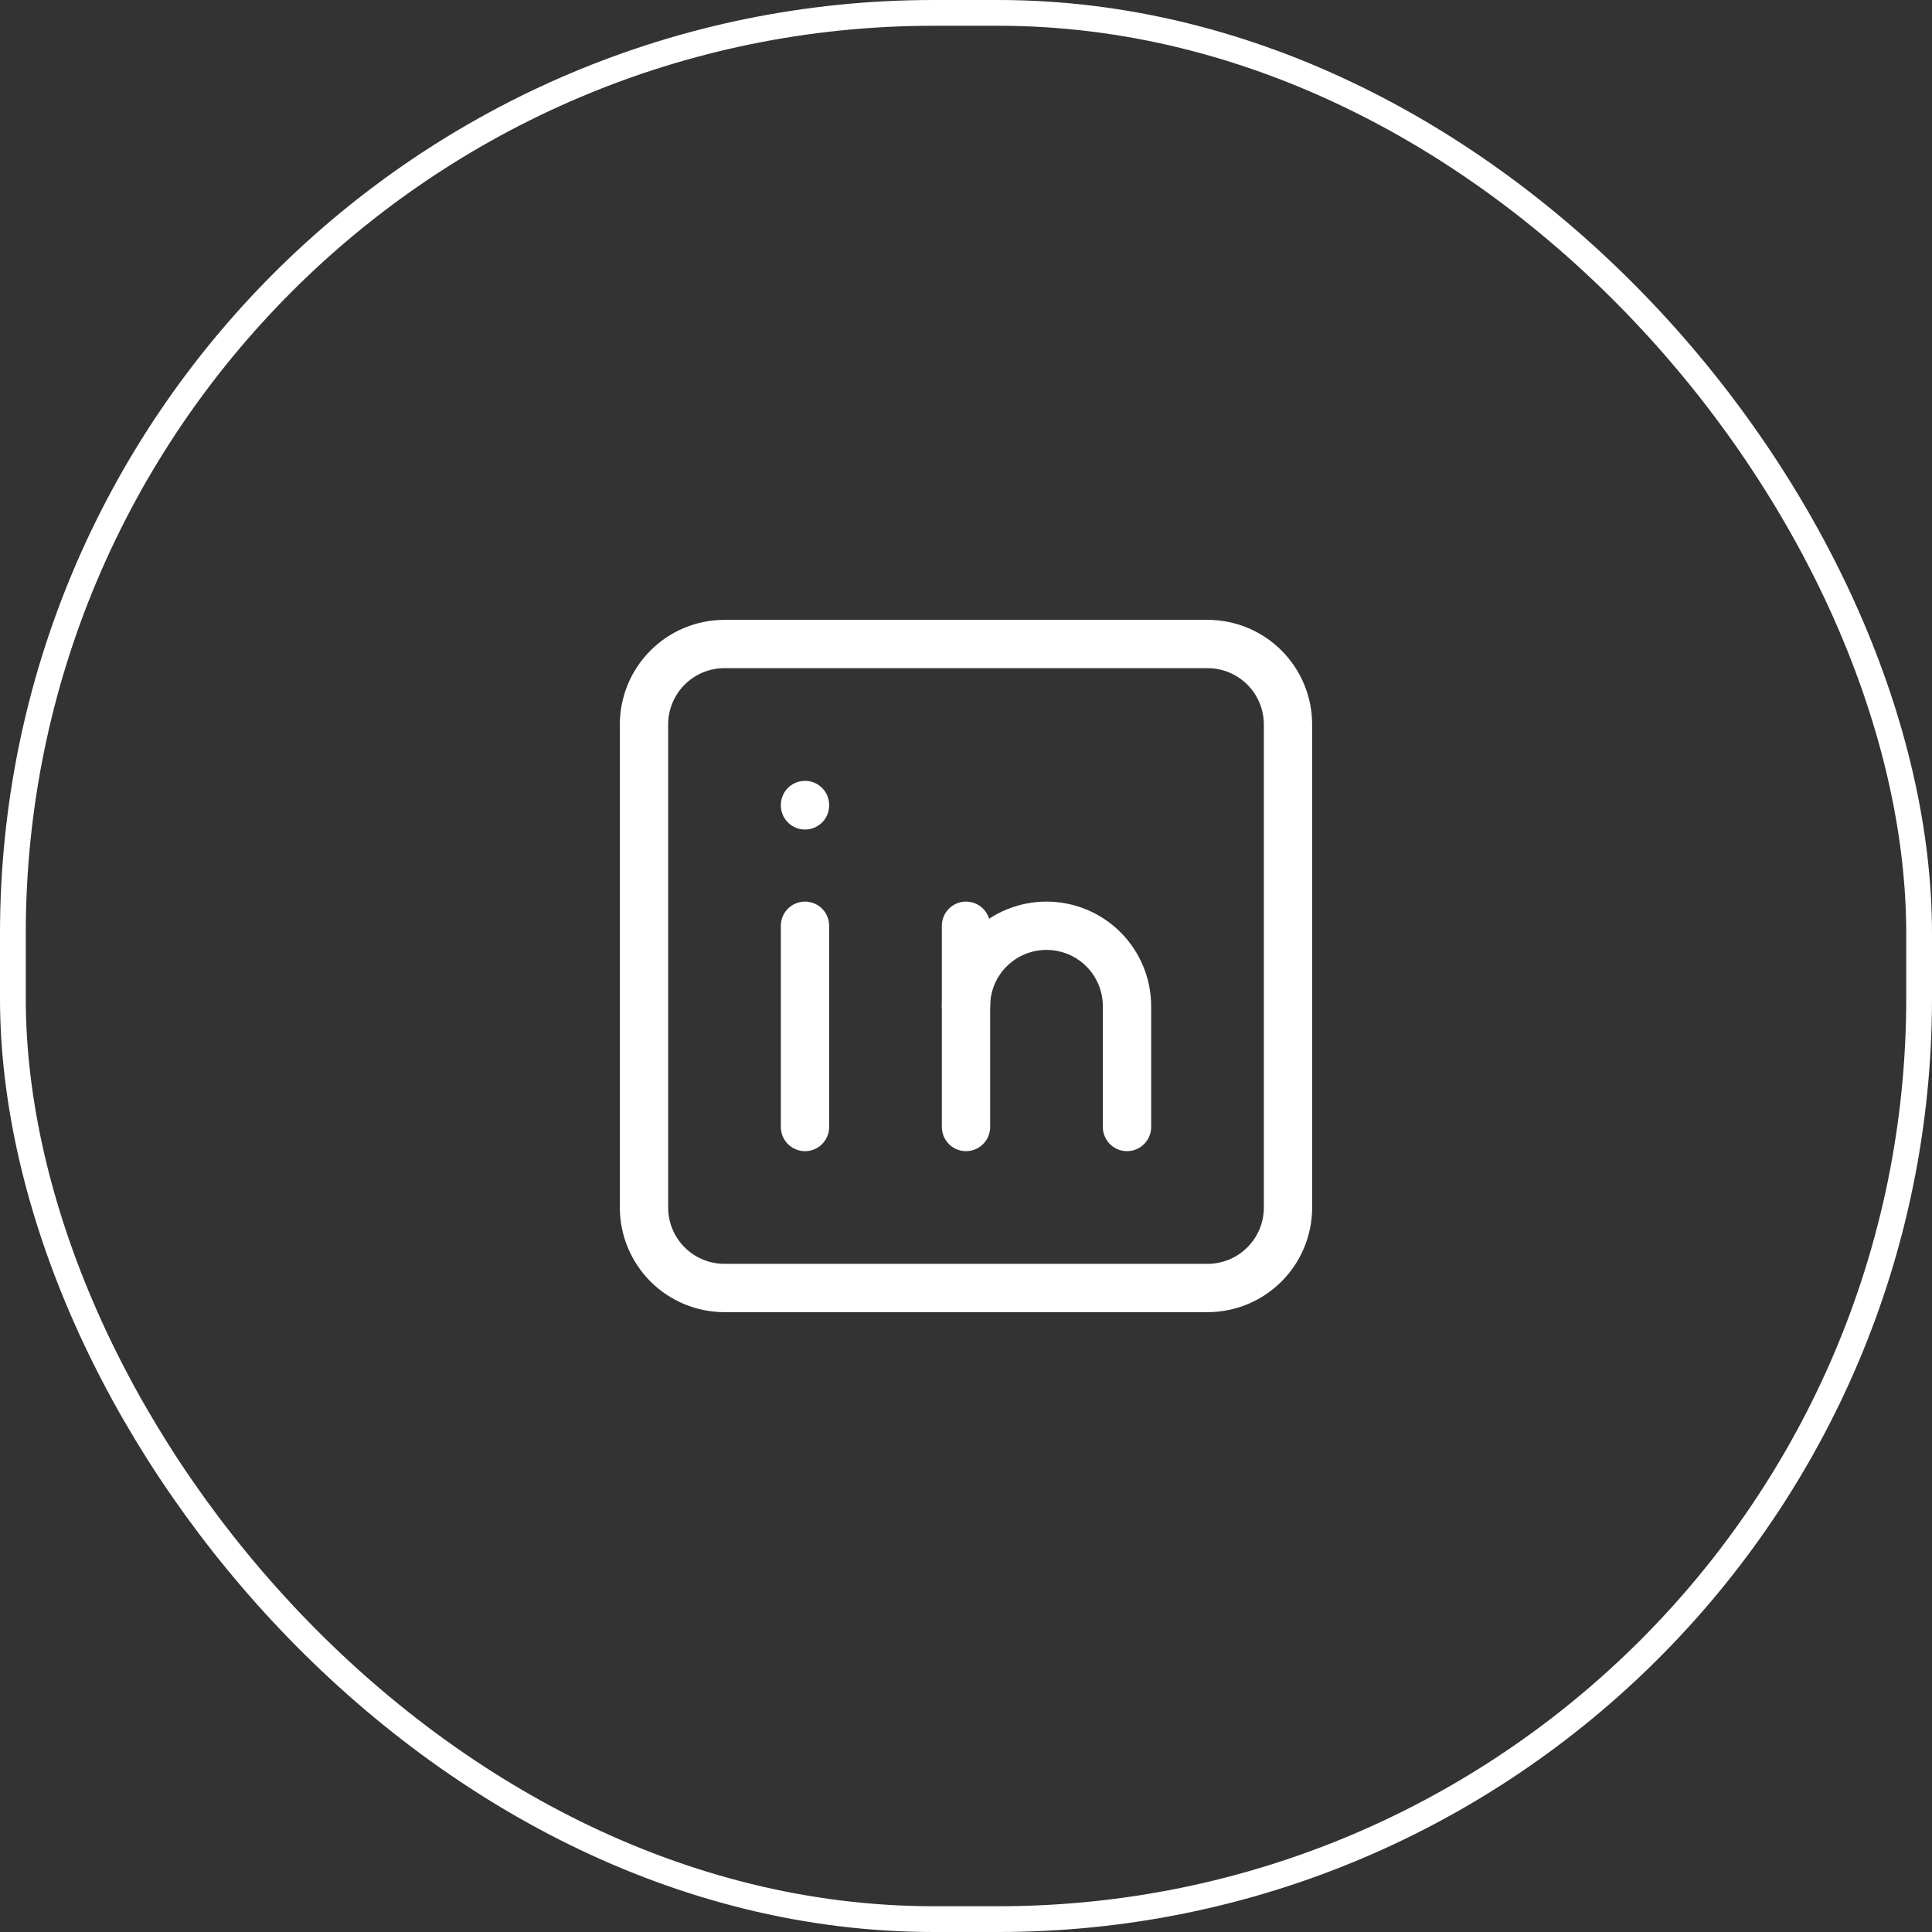 <svg width="60" height="60" viewBox="0 0 60 60" fill="none" xmlns="http://www.w3.org/2000/svg">
<rect x="0" y="0" width="60" height="60" fill="#333333" stroke="none"/>
<g clip-path="url(#clip0_97_1939)">
<g clip-path="url(#clip1_97_1939)">
<path d="M20 22.5C20 21.837 20.263 21.201 20.732 20.732C21.201 20.263 21.837 20 22.5 20H37.5C38.163 20 38.799 20.263 39.268 20.732C39.737 21.201 40 21.837 40 22.5V37.5C40 38.163 39.737 38.799 39.268 39.268C38.799 39.737 38.163 40 37.5 40H22.5C21.837 40 21.201 39.737 20.732 39.268C20.263 38.799 20 38.163 20 37.5V22.5Z" stroke="white" stroke-width="1.5" stroke-linecap="round" stroke-linejoin="round"/>
<path d="M25 28.75V35" stroke="white" stroke-width="1.5" stroke-linecap="round" stroke-linejoin="round"/>
<path d="M25 25V25.012" stroke="white" stroke-width="1.5" stroke-linecap="round" stroke-linejoin="round"/>
<path d="M30 35V28.75" stroke="white" stroke-width="1.5" stroke-linecap="round" stroke-linejoin="round"/>
<path d="M35 35V31.25C35 30.587 34.737 29.951 34.268 29.482C33.799 29.013 33.163 28.75 32.5 28.75C31.837 28.75 31.201 29.013 30.732 29.482C30.263 29.951 30 30.587 30 31.25" stroke="white" stroke-width="1.5" stroke-linecap="round" stroke-linejoin="round"/>
</g>
</g>
<rect x="0.4" y="0.4" width="59.2" height="59.2" rx="28.6" stroke="white" stroke-width="0.8"/>
<defs>
<clipPath id="clip0_97_1939">
<rect width="60" height="60" rx="29" fill="white"/>
</clipPath>
<clipPath id="clip1_97_1939">
<rect width="30" height="30" fill="white" transform="translate(15 15)"/>
</clipPath>
</defs>
</svg>
